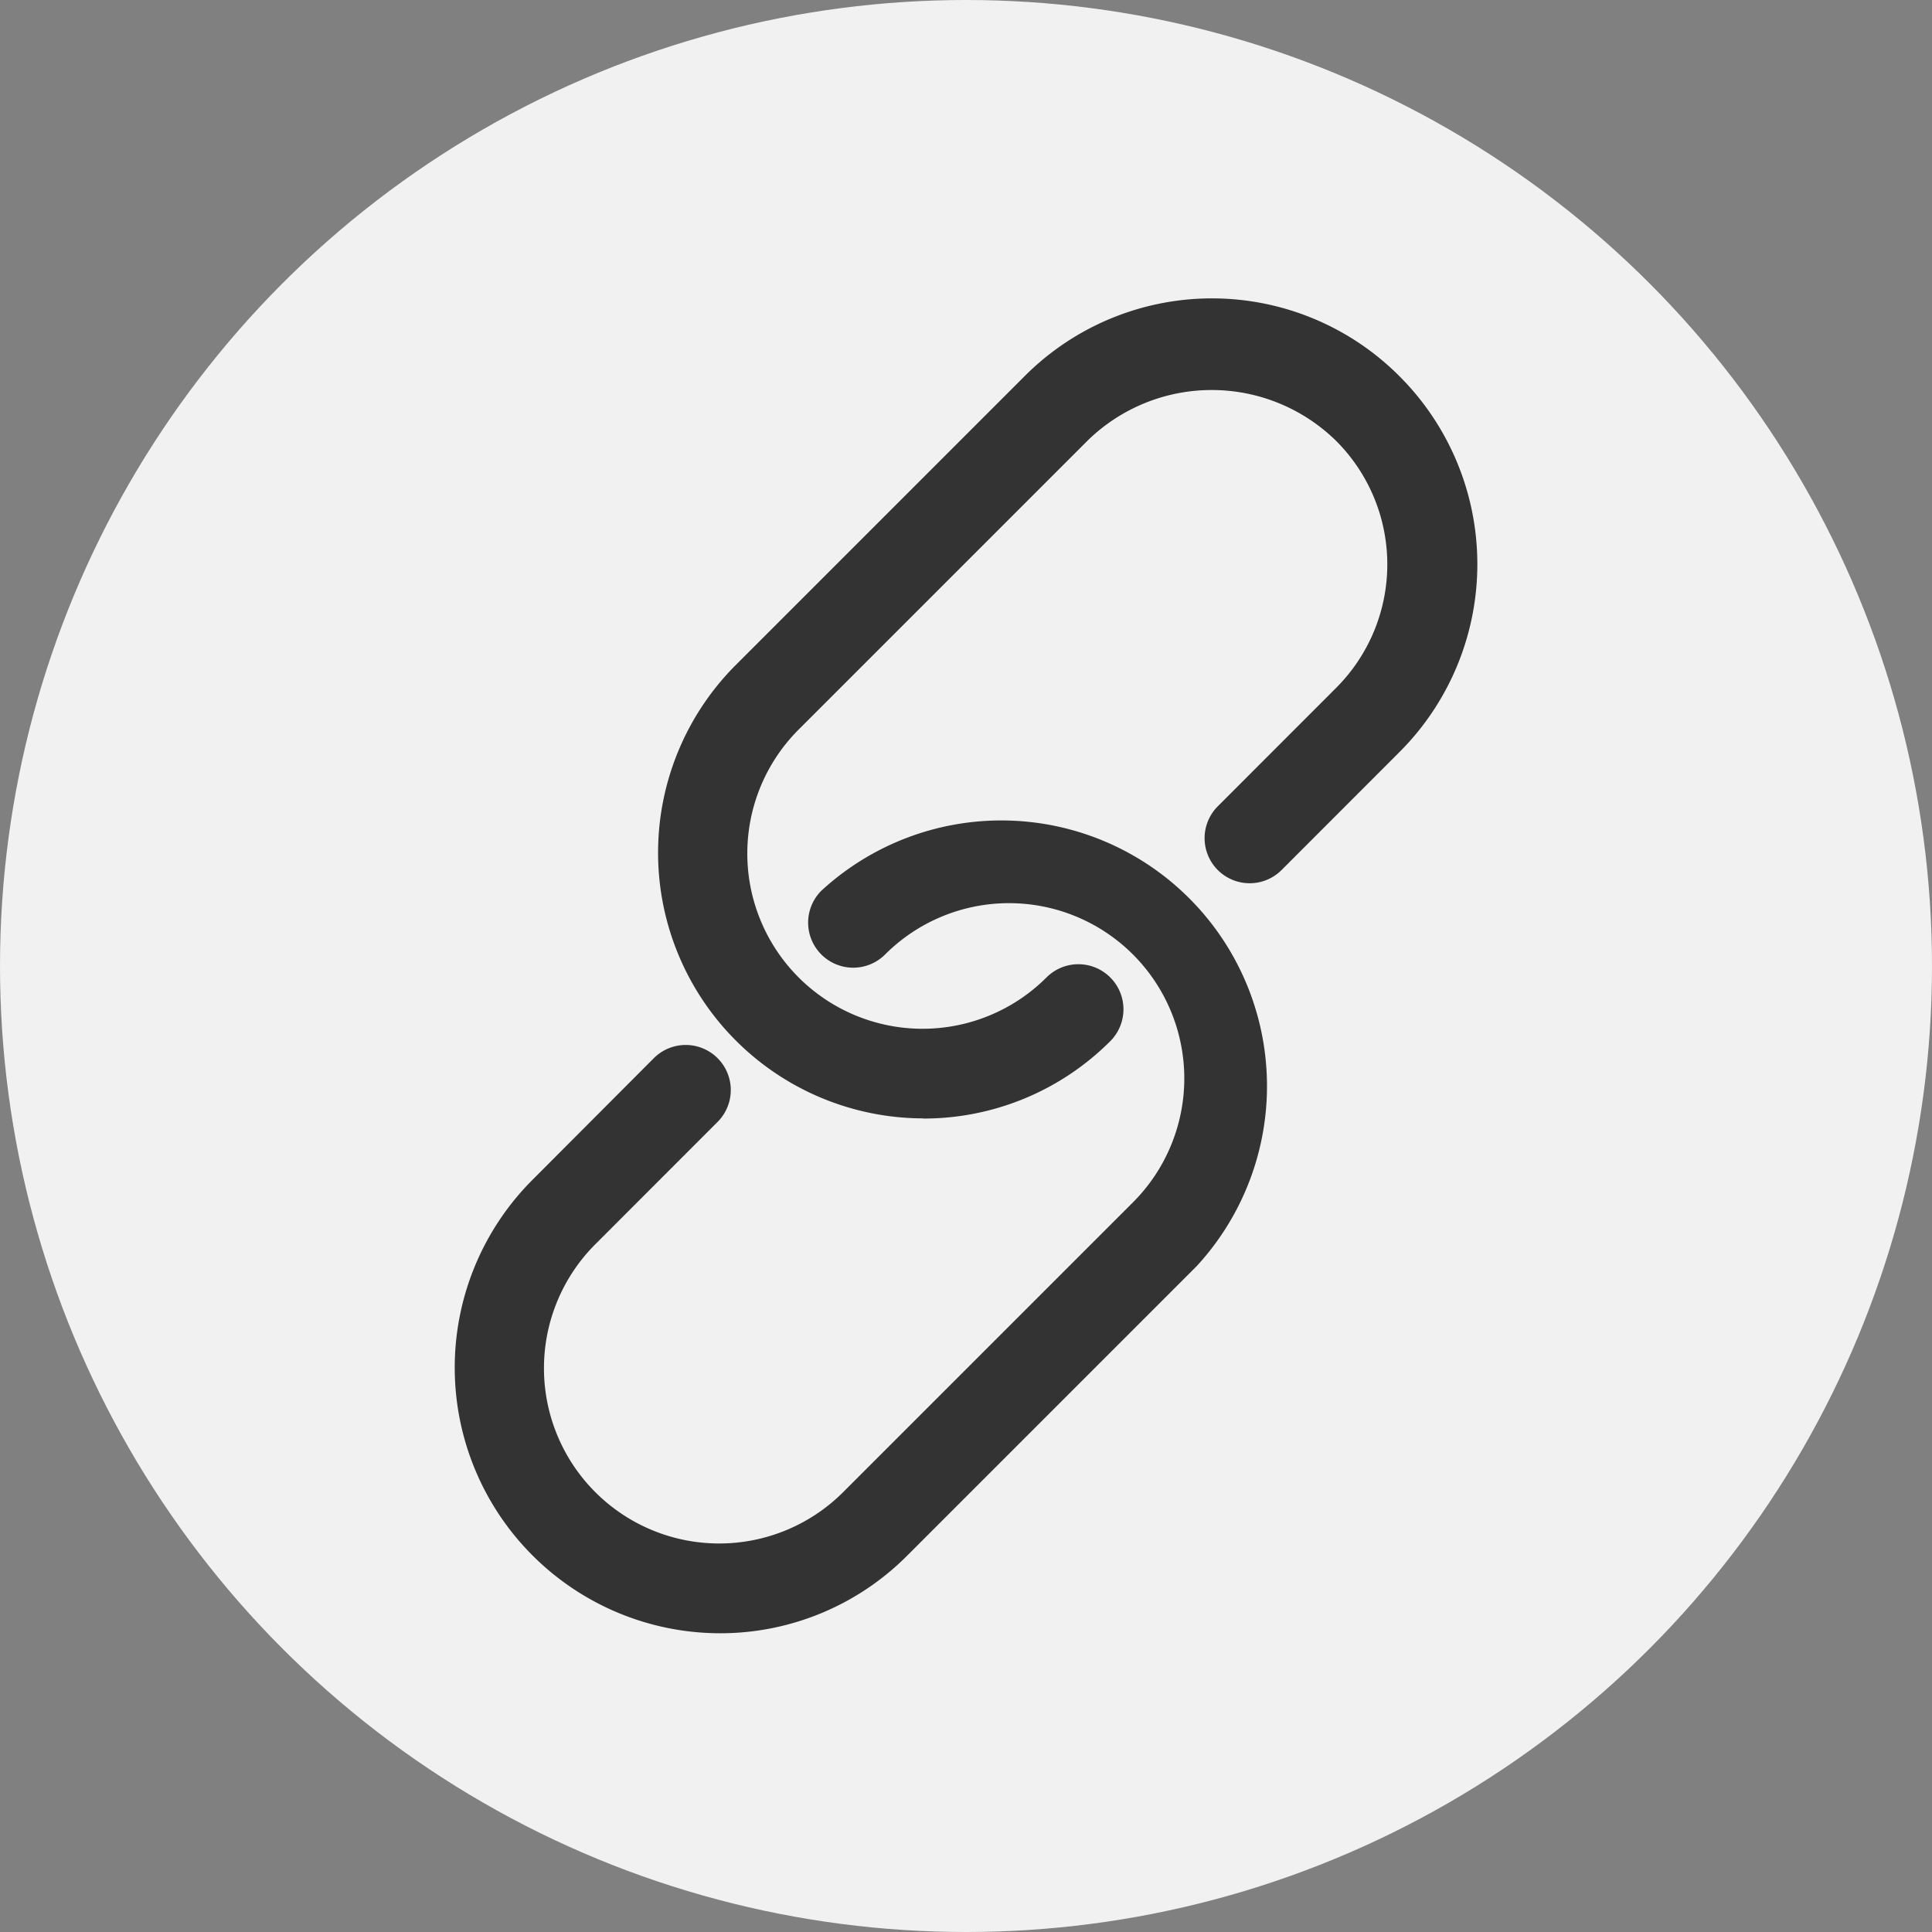 <svg xmlns="http://www.w3.org/2000/svg" width="24" height="24" viewBox="0 0 24 24">
  <rect x="0" y="0" width="24" height="24" fill="#808080" stroke="none"/>
  <g id="icon-link-copy" transform="translate(-302 -618)">
    <circle id="楕円形_26" data-name="楕円形 26" cx="12" cy="12" r="12" transform="translate(302 618)" fill="#f1f1f1"/>
    <path id="パス_93472" data-name="パス 93472" d="M9.831,10.34A3.3,3.3,0,0,1,7.492,4.716l3.6-3.6a3.287,3.287,0,0,1,4.648,0,3.3,3.3,0,0,1,.015,4.663L14.28,7.255a.56.56,0,1,1-.792-.792L14.96,4.99a2.169,2.169,0,0,0,0-3.064,2.206,2.206,0,0,0-3.079-.016l-3.6,3.6a2.177,2.177,0,0,0,3.079,3.079.56.56,0,1,1,.792.792,3.276,3.276,0,0,1-2.324.961" transform="translate(303.64 621.553)" fill="#333"/>
    <path id="パス_93473" data-name="パス 93473" d="M6.224,19.478a3.3,3.3,0,0,1-2.339-5.625L5.4,12.334a.56.56,0,1,1,.792.792l-1.519,1.52a2.177,2.177,0,0,0,3.079,3.079l3.6-3.6a2.177,2.177,0,0,0-3.079-3.079.56.56,0,1,1-.792-.792,3.3,3.3,0,0,1,4.663,4.663l-3.6,3.6a3.276,3.276,0,0,1-2.324.961" transform="translate(304.722 618.811)" fill="#333"/>
  </g>
</svg>
